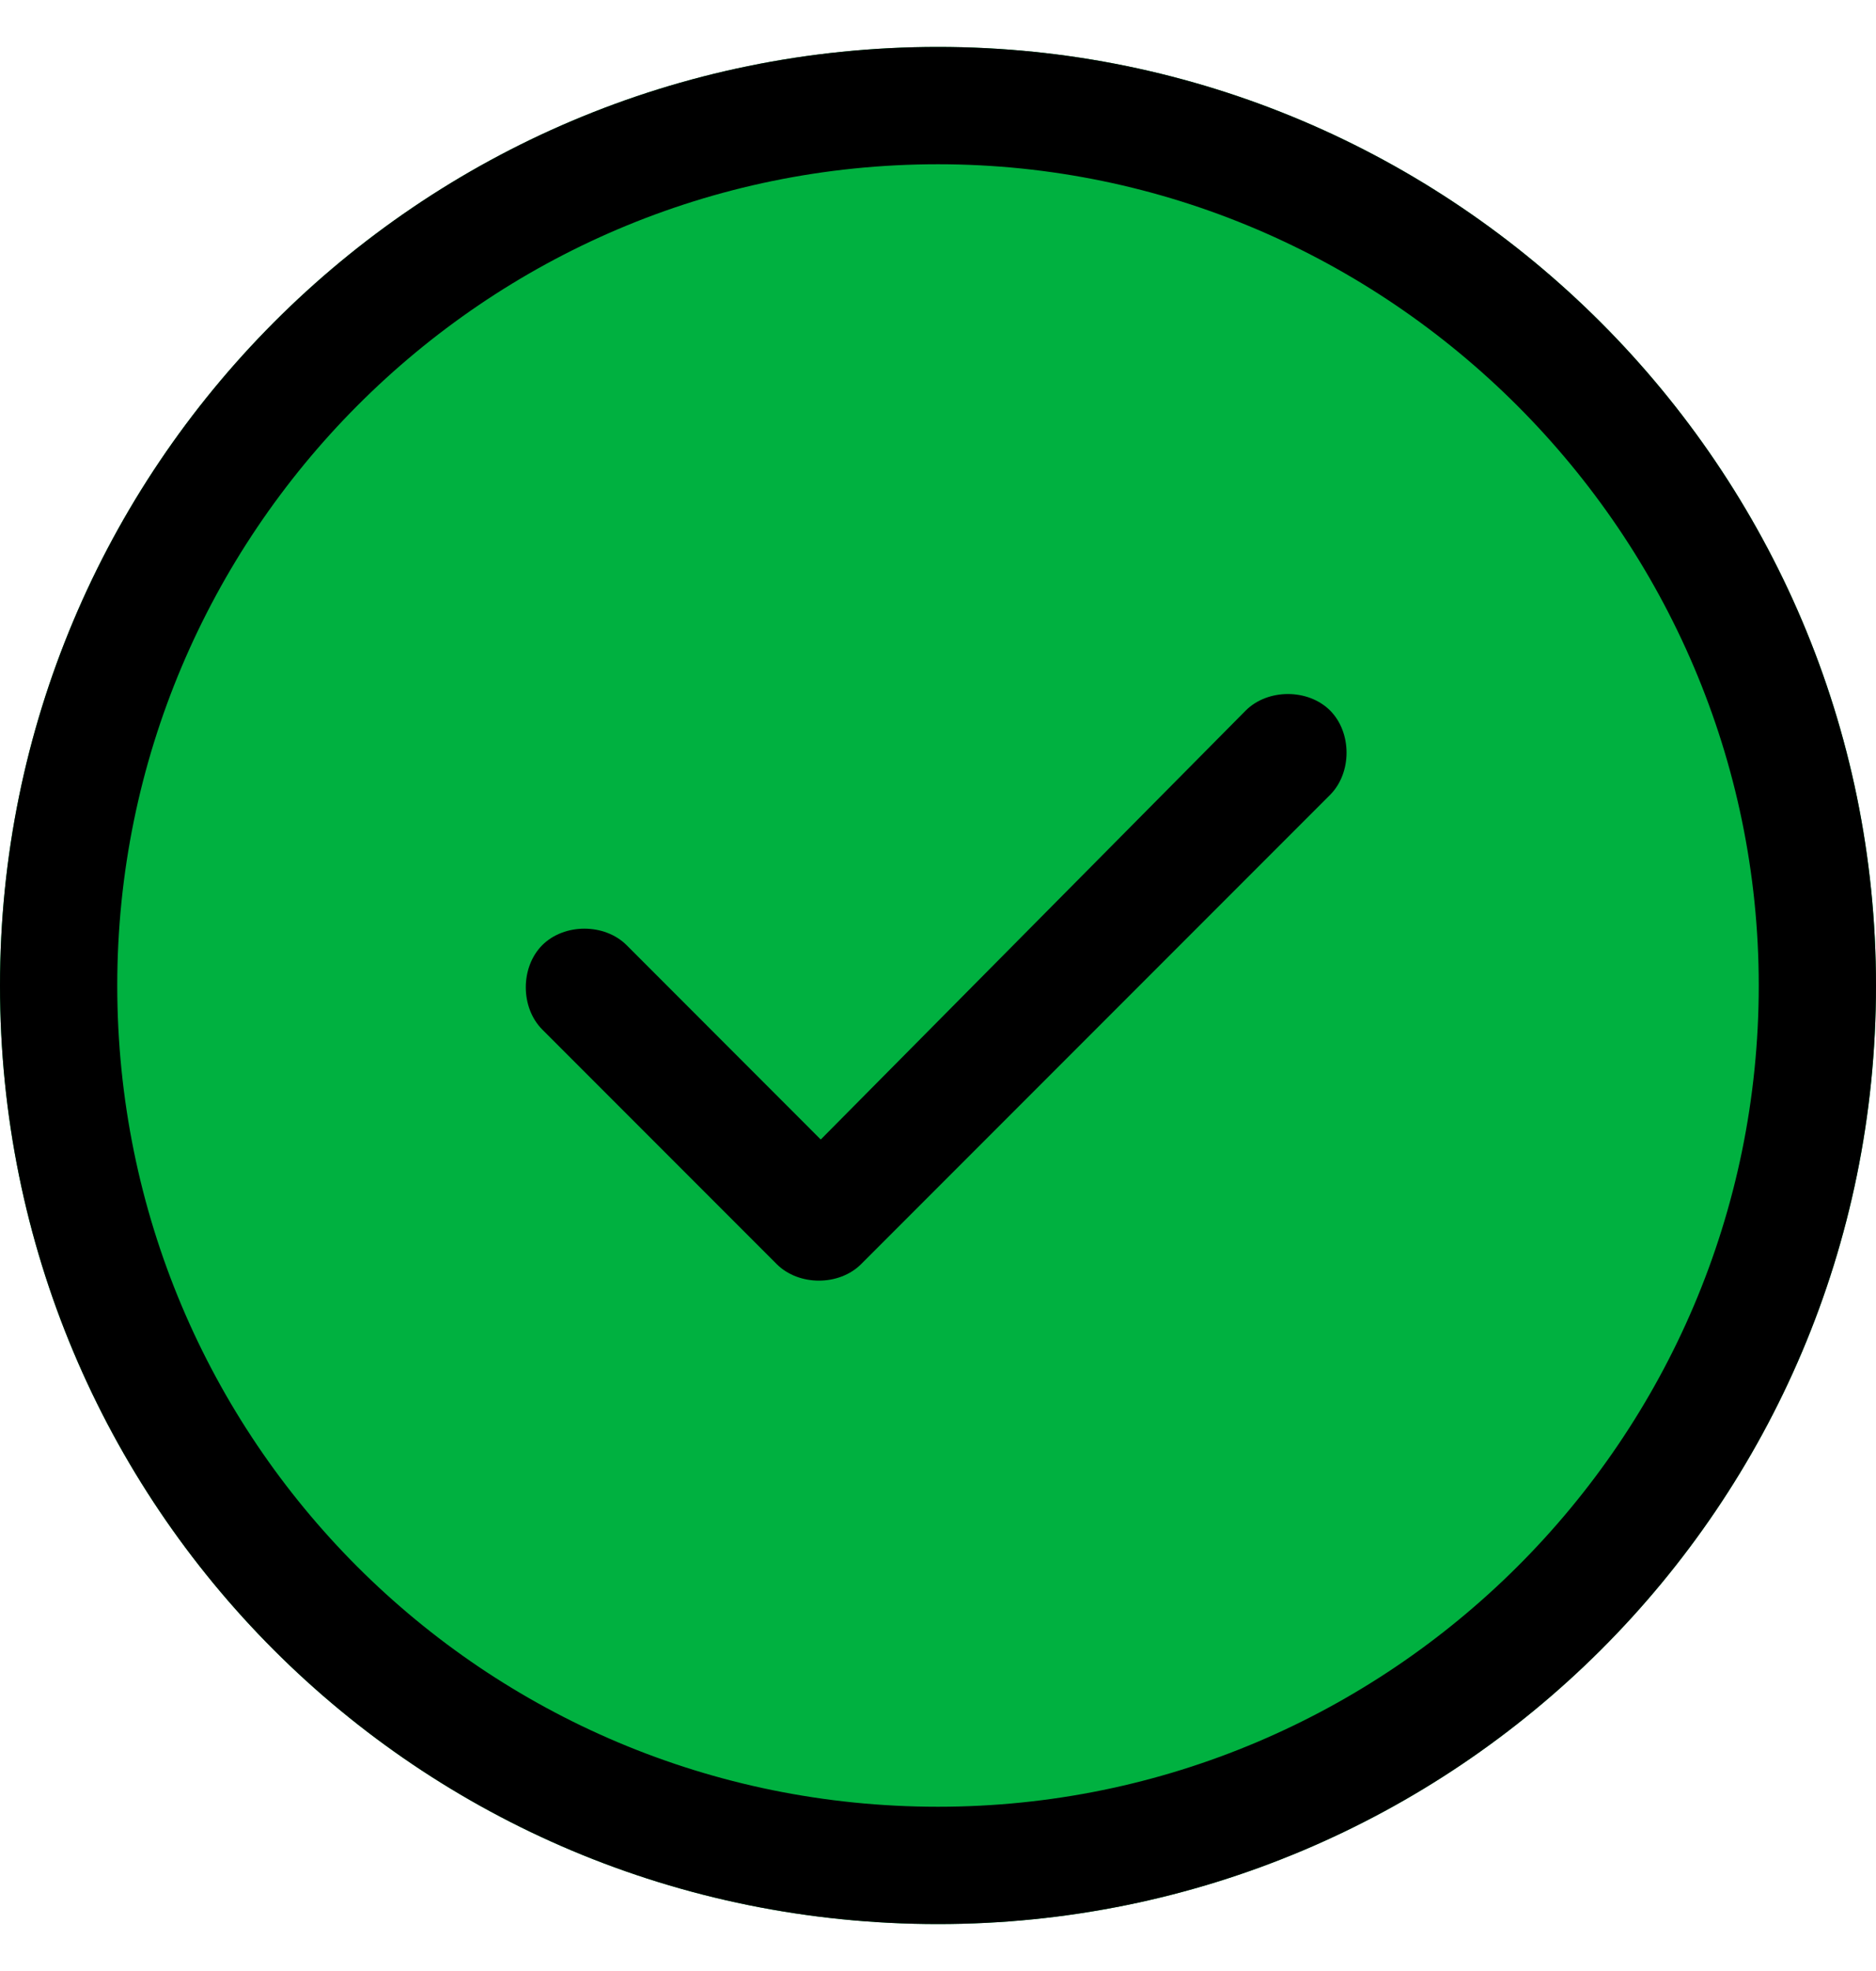 <svg width="20" height="21" viewBox="0 0 20 21" fill="none" xmlns="http://www.w3.org/2000/svg">
<path d="M20 10.5C20 16.047 15.508 20.5 10 20.5C4.453 20.5 0 16.047 0 10.5C0 4.992 4.453 0.5 10 0.5C15.508 0.5 20 4.992 20 10.5Z" fill="#00B140"/>
<path d="M9.18 13.469C8.945 13.703 8.516 13.703 8.281 13.469L5.781 10.969C5.547 10.734 5.547 10.305 5.781 10.07C6.016 9.836 6.445 9.836 6.68 10.07L8.75 12.141L13.281 7.57C13.516 7.336 13.945 7.336 14.18 7.57C14.414 7.805 14.414 8.234 14.18 8.469L9.18 13.469ZM20 10.5C20 16.047 15.508 20.5 10 20.5C4.453 20.5 0 16.047 0 10.5C0 4.992 4.453 0.5 10 0.5C15.508 0.5 20 4.992 20 10.5ZM10 1.75C5.156 1.75 1.25 5.695 1.25 10.5C1.25 15.344 5.156 19.25 10 19.25C14.805 19.25 18.75 15.344 18.75 10.5C18.75 5.695 14.805 1.75 10 1.75Z" fill="black"/>
</svg>
